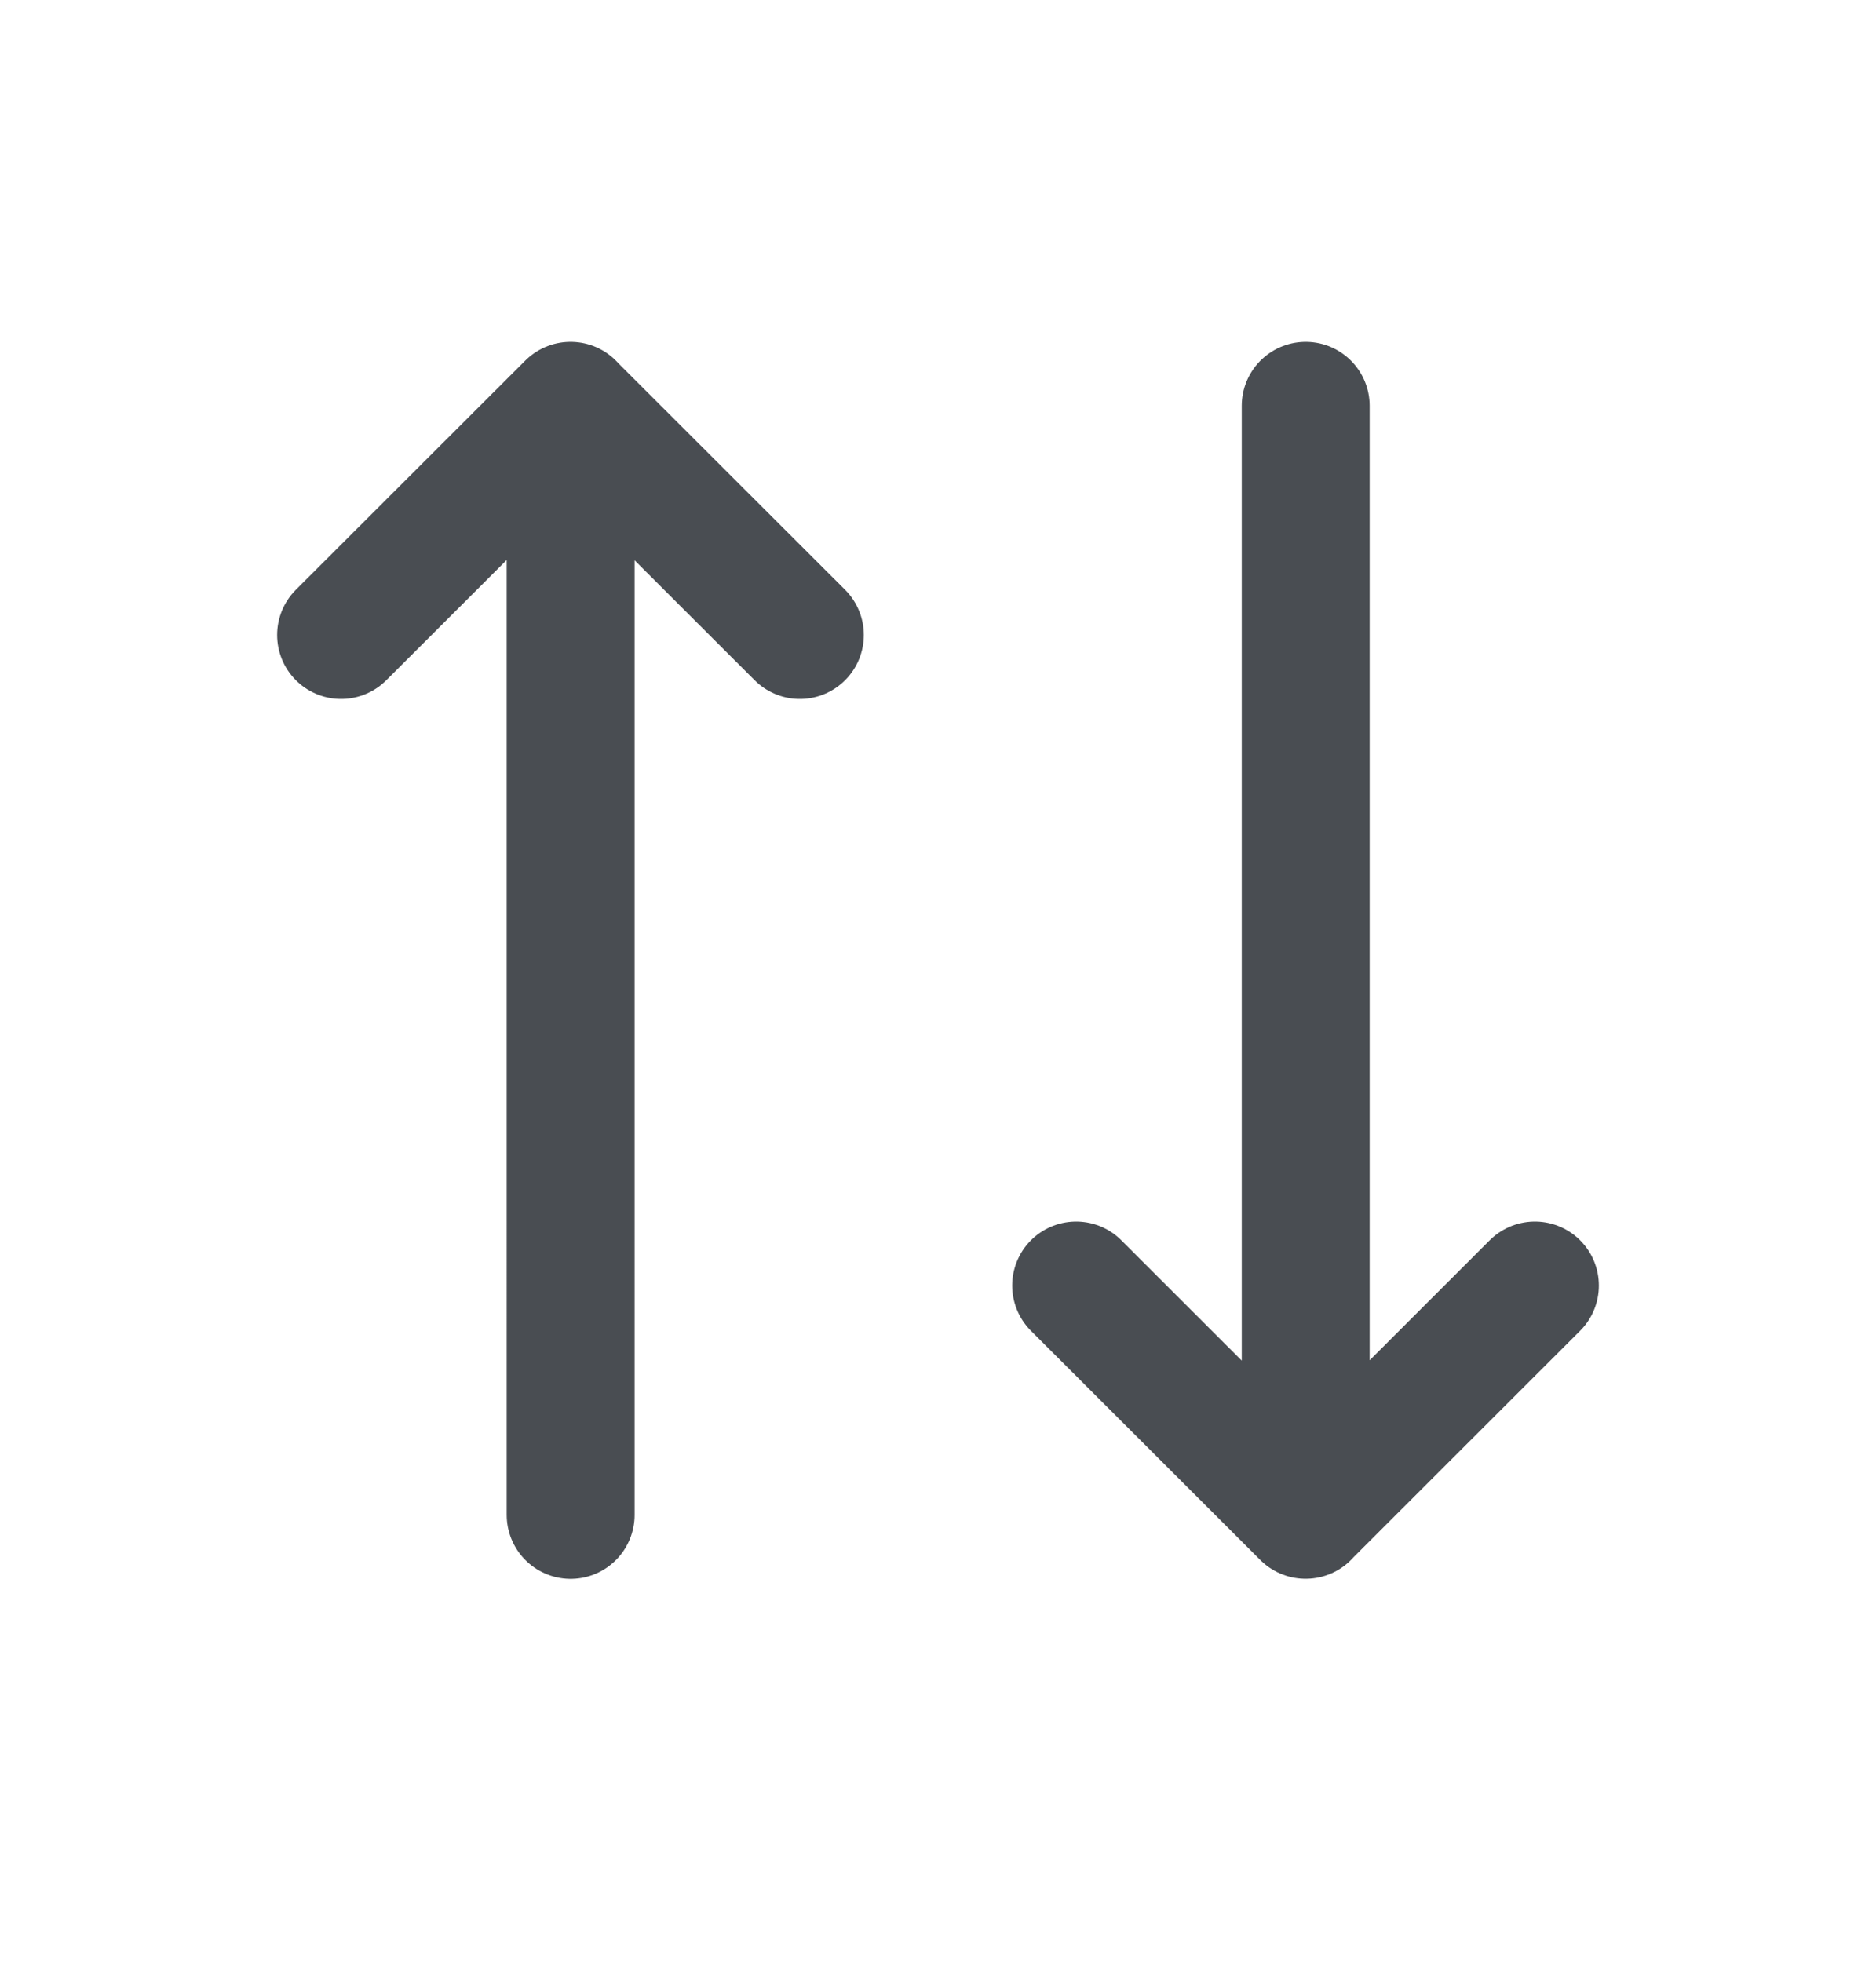 <svg width="22" height="23" fill="none" xmlns="http://www.w3.org/2000/svg"><path d="M9.38 7.445L6.69 4.758 4 7.445m2.692 10.316V4.758m5.928 10.314l2.69 2.688L18 15.072M15.312 4.758V17.76" stroke="#494D52" stroke-width="1.5" stroke-linecap="round" stroke-linejoin="round"/></svg>